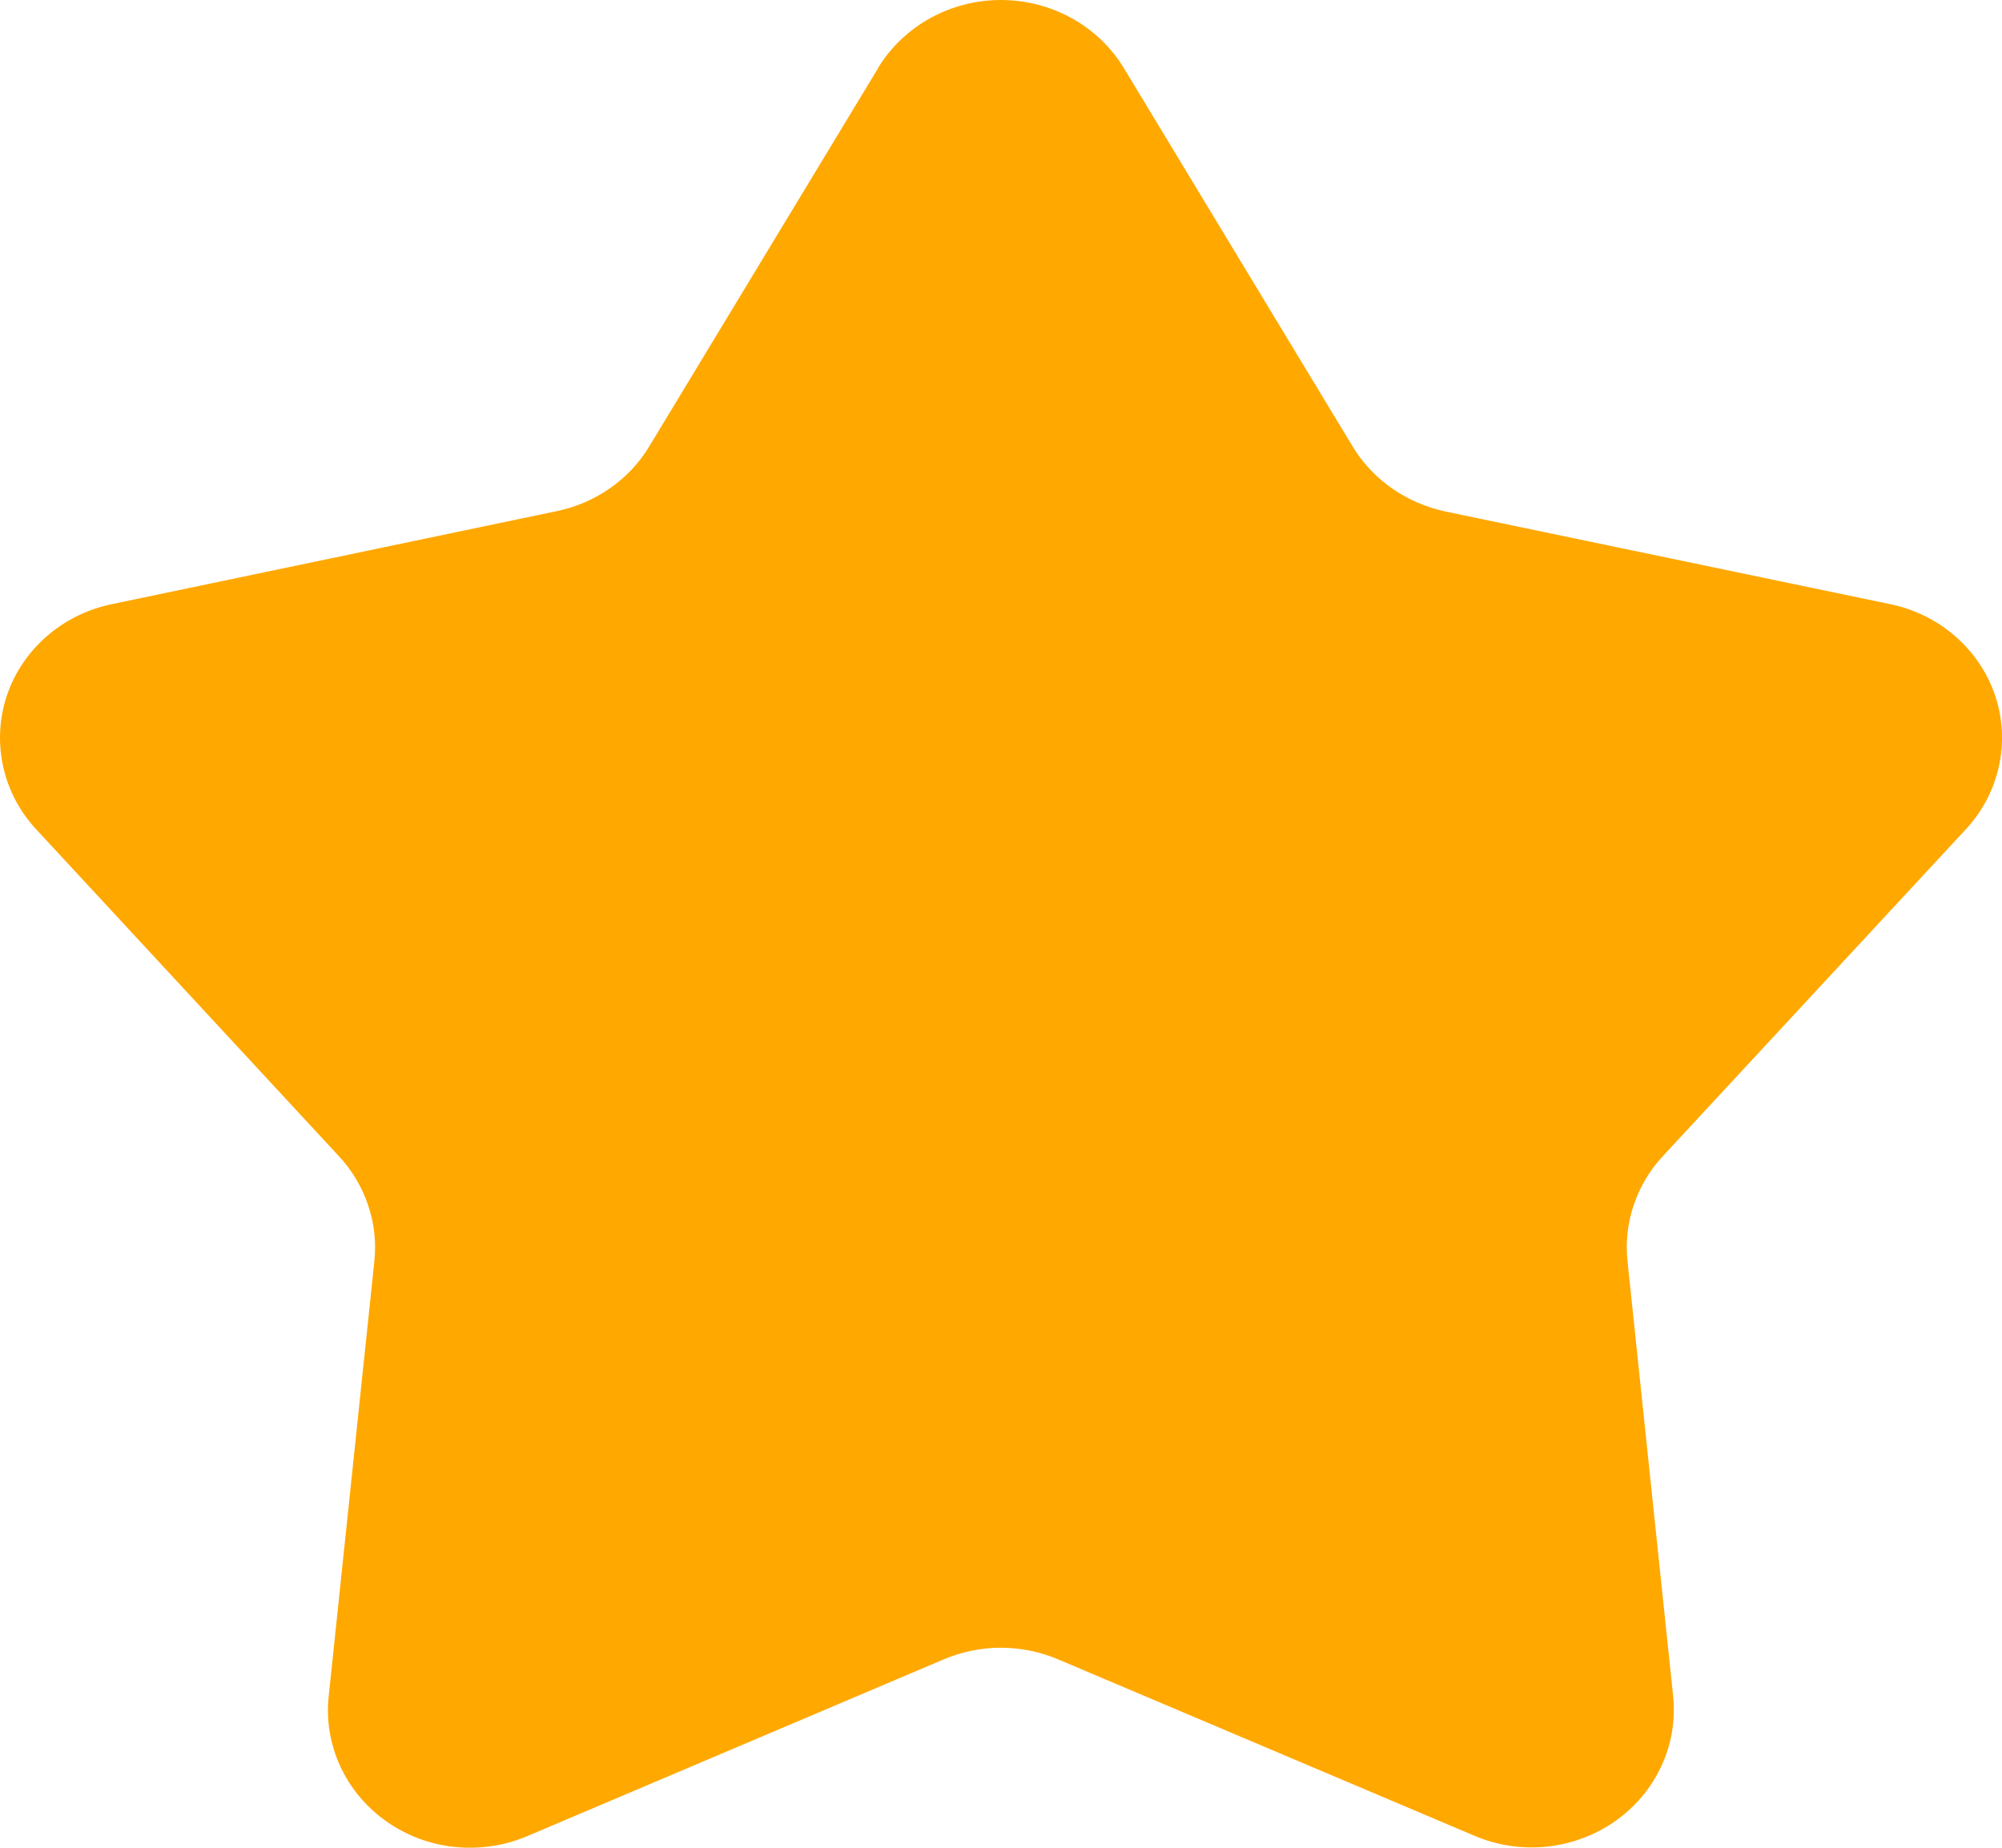 <svg width="13" height="12" viewBox="0 0 13 12" fill="none" xmlns="http://www.w3.org/2000/svg">
<path d="M5.702 0.441C5.783 0.307 5.9 0.196 6.04 0.118C6.18 0.041 6.338 0 6.499 0C6.661 0 6.819 0.041 6.959 0.118C7.099 0.196 7.216 0.307 7.297 0.441L8.783 2.899C8.913 3.115 9.133 3.268 9.386 3.322L12.271 3.923C12.429 3.955 12.575 4.027 12.695 4.131C12.815 4.235 12.905 4.368 12.955 4.516C13.005 4.665 13.014 4.823 12.98 4.976C12.947 5.128 12.873 5.27 12.765 5.386L10.799 7.507C10.713 7.599 10.649 7.707 10.609 7.825C10.569 7.942 10.555 8.066 10.568 8.189L10.865 11.019C10.88 11.174 10.854 11.33 10.787 11.472C10.721 11.614 10.617 11.737 10.487 11.828C10.357 11.919 10.204 11.976 10.043 11.993C9.883 12.009 9.721 11.985 9.574 11.922L6.872 10.777C6.754 10.727 6.628 10.701 6.499 10.701C6.371 10.701 6.244 10.727 6.127 10.777L3.425 11.924C3.277 11.987 3.115 12.011 2.955 11.995C2.795 11.979 2.642 11.922 2.511 11.83C2.381 11.739 2.277 11.616 2.211 11.474C2.145 11.332 2.118 11.175 2.134 11.02L2.431 8.19C2.444 8.067 2.43 7.943 2.39 7.826C2.35 7.708 2.286 7.6 2.2 7.508L0.235 5.386C0.127 5.27 0.053 5.128 0.02 4.976C-0.013 4.823 -0.005 4.665 0.045 4.516C0.095 4.368 0.185 4.235 0.305 4.131C0.425 4.027 0.571 3.955 0.729 3.923L3.613 3.32C3.867 3.268 4.086 3.115 4.216 2.899L5.703 0.441H5.702Z" fill="#FFA800"/>
</svg>
